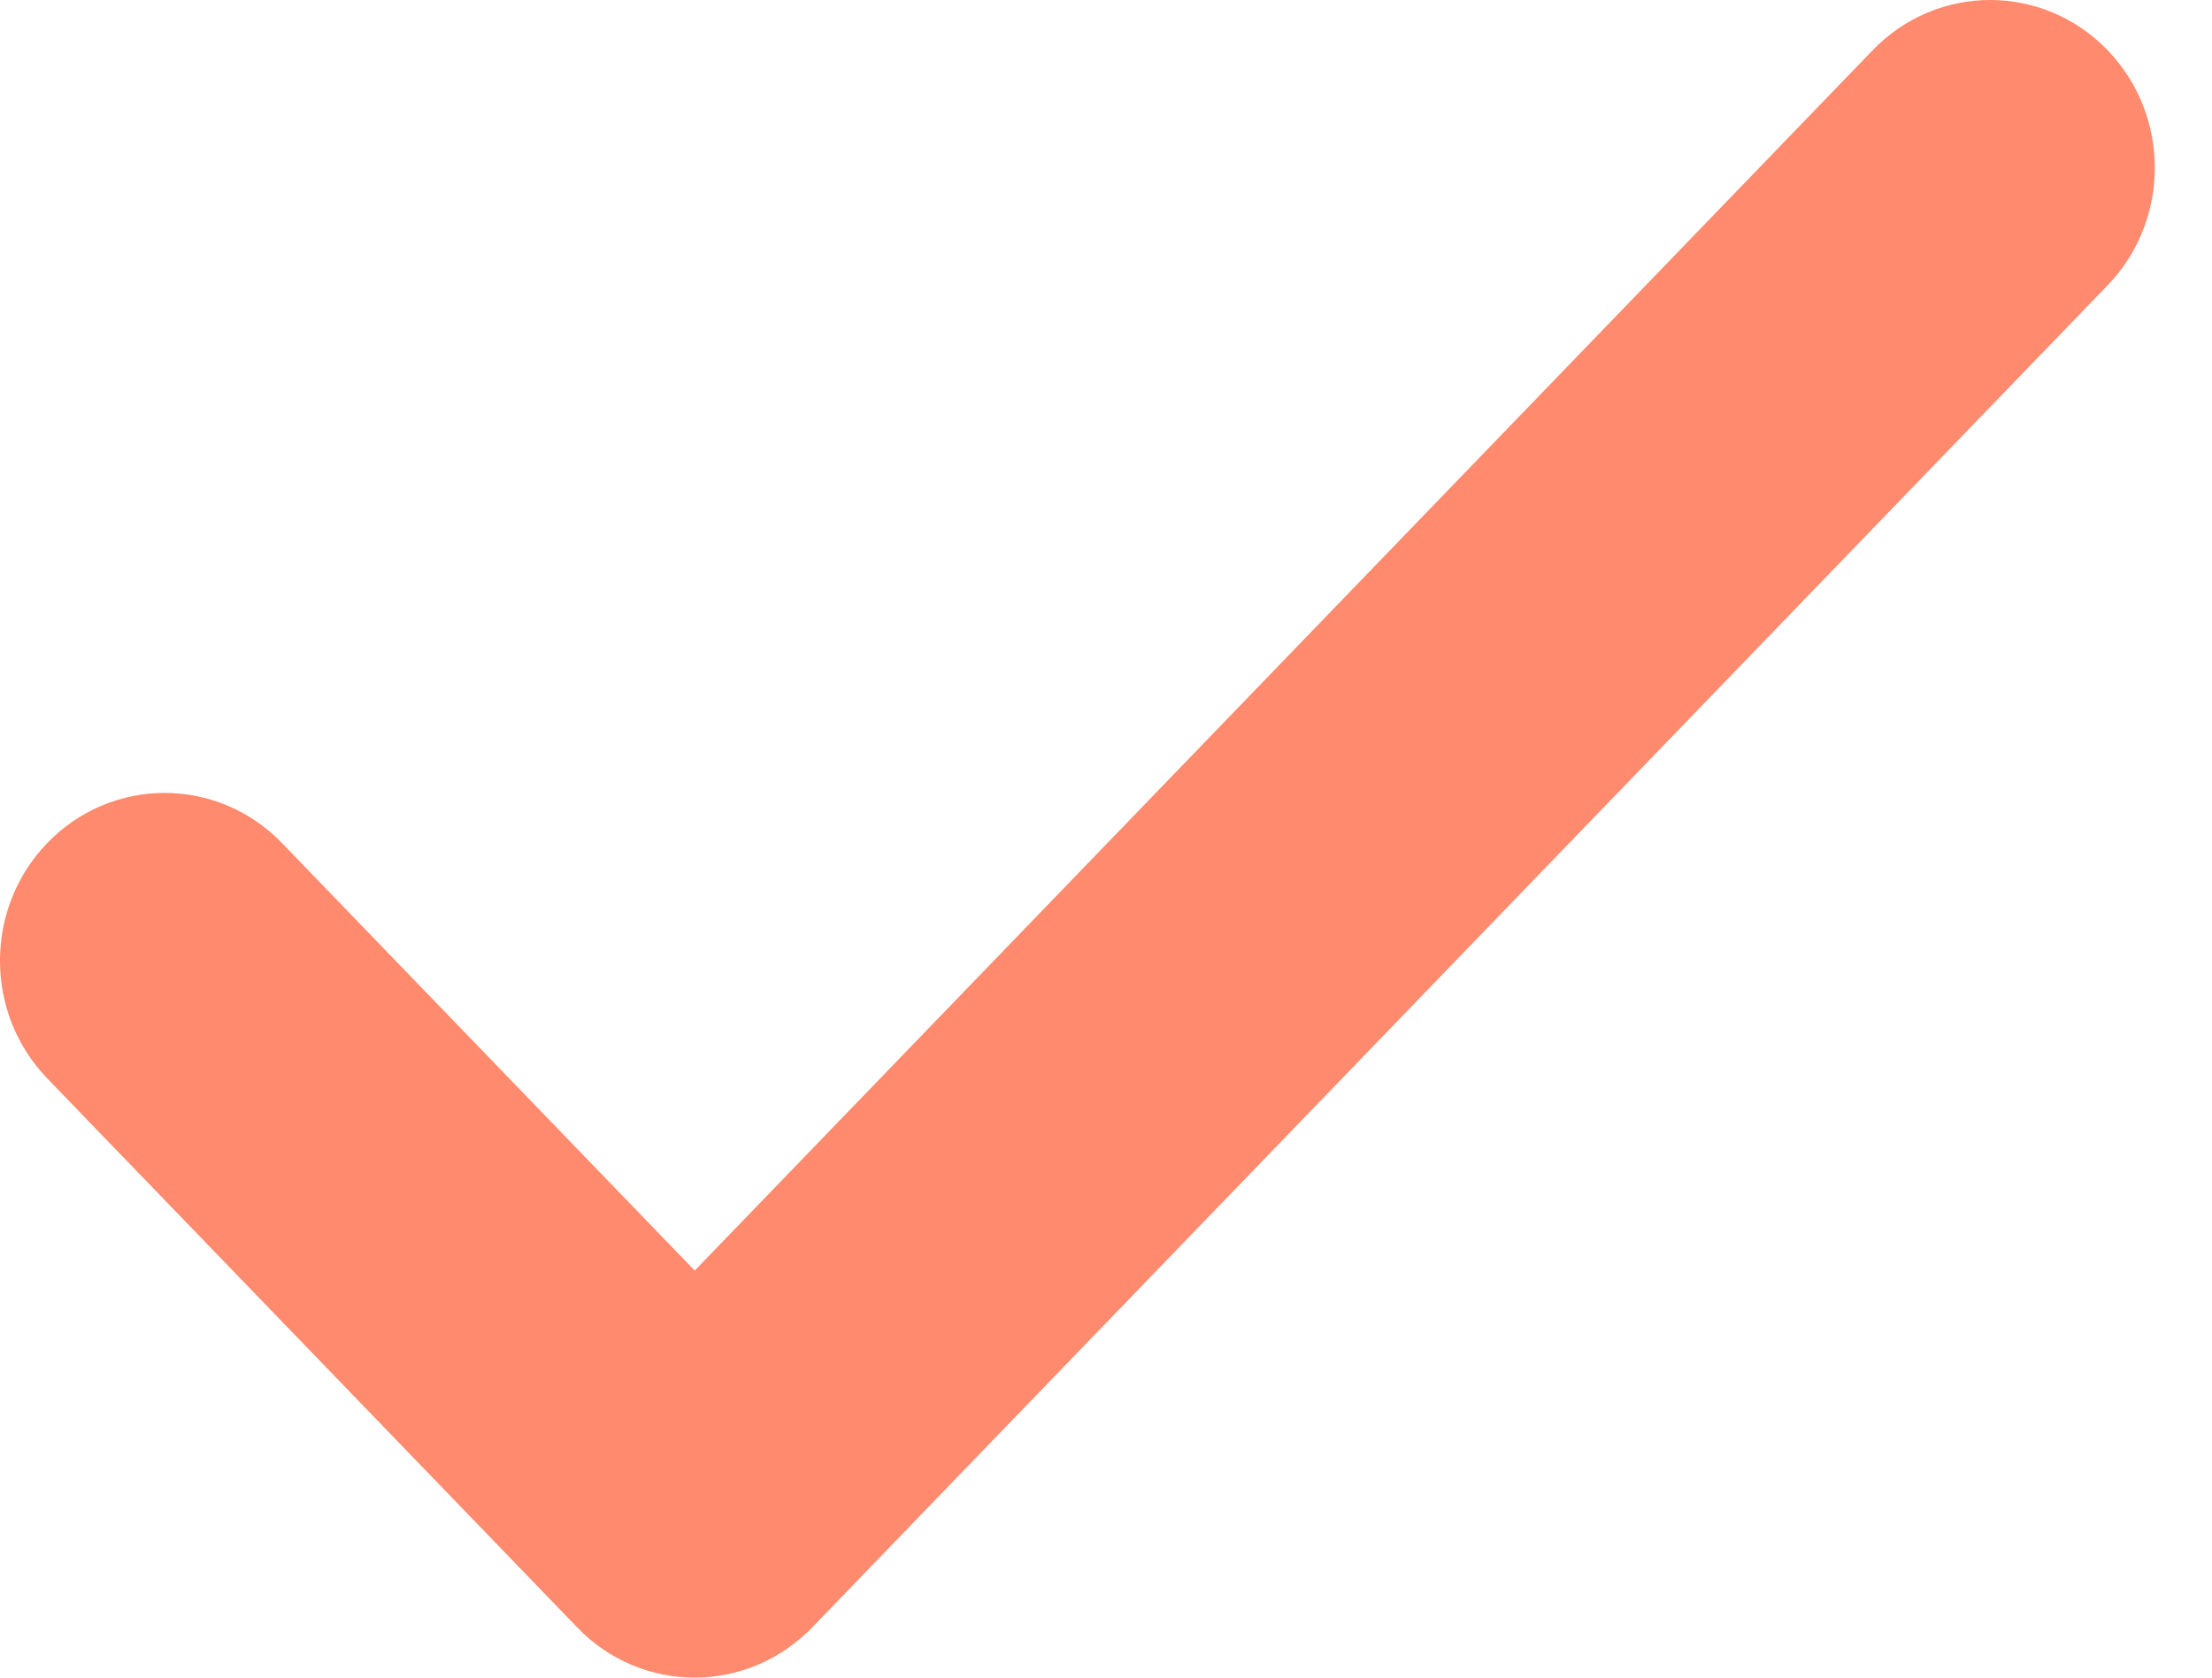 <svg width="29" height="22" viewBox="0 0 29 22" fill="none" xmlns="http://www.w3.org/2000/svg">
    <path d="M9.108 17.382L3.337 11.403C2.688 10.73 1.628 10.73 0.979 11.403C0.34 12.066 0.34 13.132 0.979 13.795L0.979 13.795L7.927 20.994C7.927 20.994 7.927 20.995 7.927 20.995C8.249 21.33 8.677 21.5 9.106 21.5C9.535 21.5 9.961 21.33 10.284 20.998L10.286 20.997L27.27 3.396C27.91 2.734 27.91 1.667 27.27 1.004V1.004C26.622 0.332 25.562 0.332 24.913 1.004L24.913 1.004L9.108 17.382Z" fill="#FF8A6D" stroke="#FF8A6D"/>
</svg>
